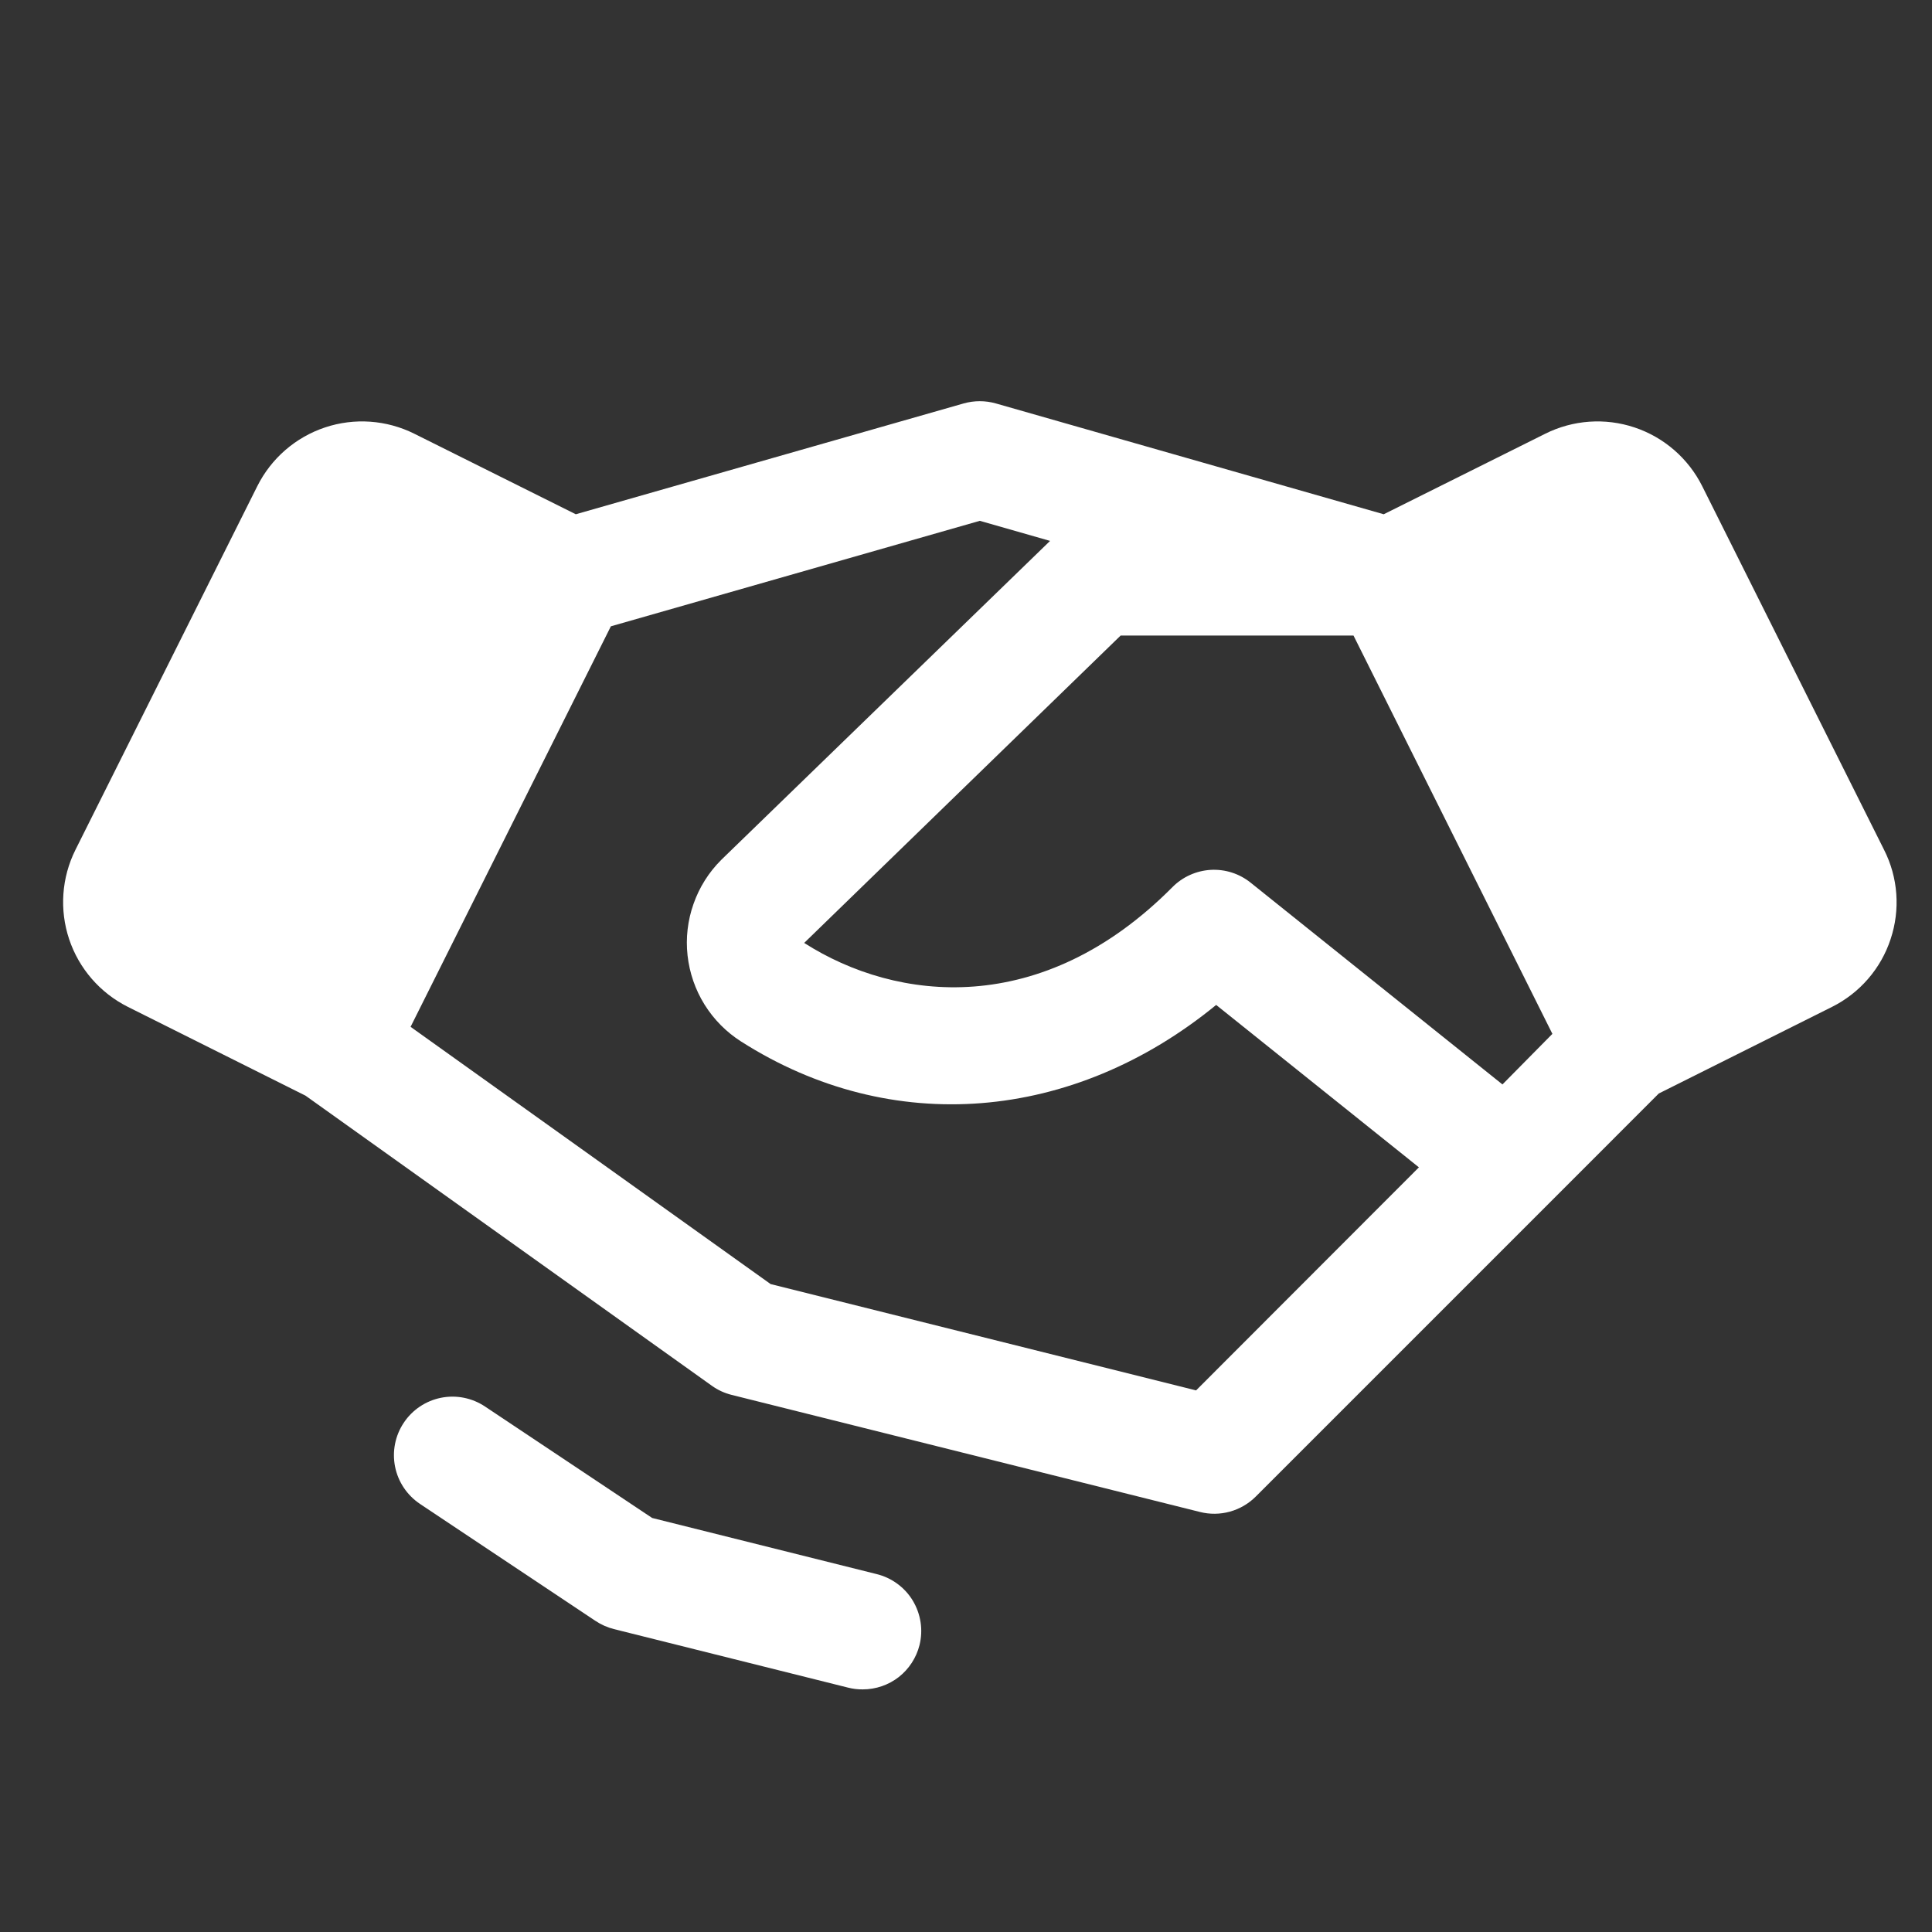<svg width="33" height="33" viewBox="0 0 33 33" fill="none" xmlns="http://www.w3.org/2000/svg">
<rect x="0" y="0" width="33" height="33" fill="#333333" stroke="none"/>
<g clip-path="url(#clip0_4_1649)">
<path d="M15.706 28.099C15.652 28.315 15.527 28.507 15.352 28.645C15.176 28.782 14.959 28.856 14.736 28.856C14.652 28.857 14.568 28.847 14.486 28.826L10.486 27.826C10.375 27.798 10.269 27.751 10.174 27.688L7.174 25.688C6.953 25.54 6.8 25.312 6.748 25.052C6.696 24.791 6.75 24.521 6.897 24.301C7.044 24.08 7.273 23.927 7.533 23.875C7.793 23.823 8.063 23.877 8.284 24.024L11.139 25.928L14.971 26.886C15.099 26.917 15.22 26.973 15.326 27.051C15.433 27.129 15.523 27.227 15.591 27.34C15.659 27.453 15.704 27.578 15.724 27.708C15.744 27.838 15.738 27.971 15.706 28.099ZM32.293 16.041C32.211 16.291 32.08 16.521 31.908 16.72C31.737 16.918 31.527 17.081 31.293 17.198L28.333 18.678L26.448 20.564L21.448 25.564C21.325 25.686 21.174 25.774 21.007 25.82C20.841 25.866 20.665 25.868 20.498 25.826L12.498 23.826C12.376 23.796 12.261 23.743 12.159 23.67L5.219 18.715L2.184 17.198C1.71 16.96 1.349 16.545 1.181 16.042C1.013 15.539 1.052 14.989 1.289 14.515L4.395 8.304C4.632 7.83 5.048 7.469 5.551 7.301C6.054 7.133 6.603 7.172 7.078 7.409L9.835 8.784L16.46 6.891C16.64 6.84 16.83 6.84 17.01 6.891L23.635 8.784L26.393 7.409C26.867 7.172 27.416 7.133 27.919 7.301C28.422 7.469 28.838 7.83 29.075 8.304L32.181 14.515C32.3 14.749 32.371 15.005 32.39 15.267C32.409 15.529 32.376 15.792 32.293 16.041ZM24.236 19.939L20.773 17.165C18.33 19.165 15.229 19.429 12.659 17.79C12.406 17.629 12.193 17.414 12.034 17.159C11.876 16.905 11.777 16.618 11.744 16.32C11.711 16.023 11.746 15.721 11.846 15.439C11.945 15.156 12.107 14.899 12.319 14.688C12.322 14.684 12.325 14.681 12.329 14.678L17.936 9.239L16.736 8.896L10.434 10.698L7.013 17.539L13.163 21.933L20.43 23.749L24.236 19.939ZM26.516 17.659L23.119 10.856H19.141L13.736 16.106C15.319 17.118 17.8 17.396 20.026 15.153C20.2 14.977 20.433 14.873 20.679 14.858C20.926 14.844 21.169 14.922 21.361 15.076L25.663 18.523L26.516 17.659Z" fill="white"/>
</g>
<defs>
<clipPath id="clip0_4_1649">
<rect width="32" height="32" fill="white" transform="translate(0.736 0.856)"/>
</clipPath>
</defs>
</svg>
